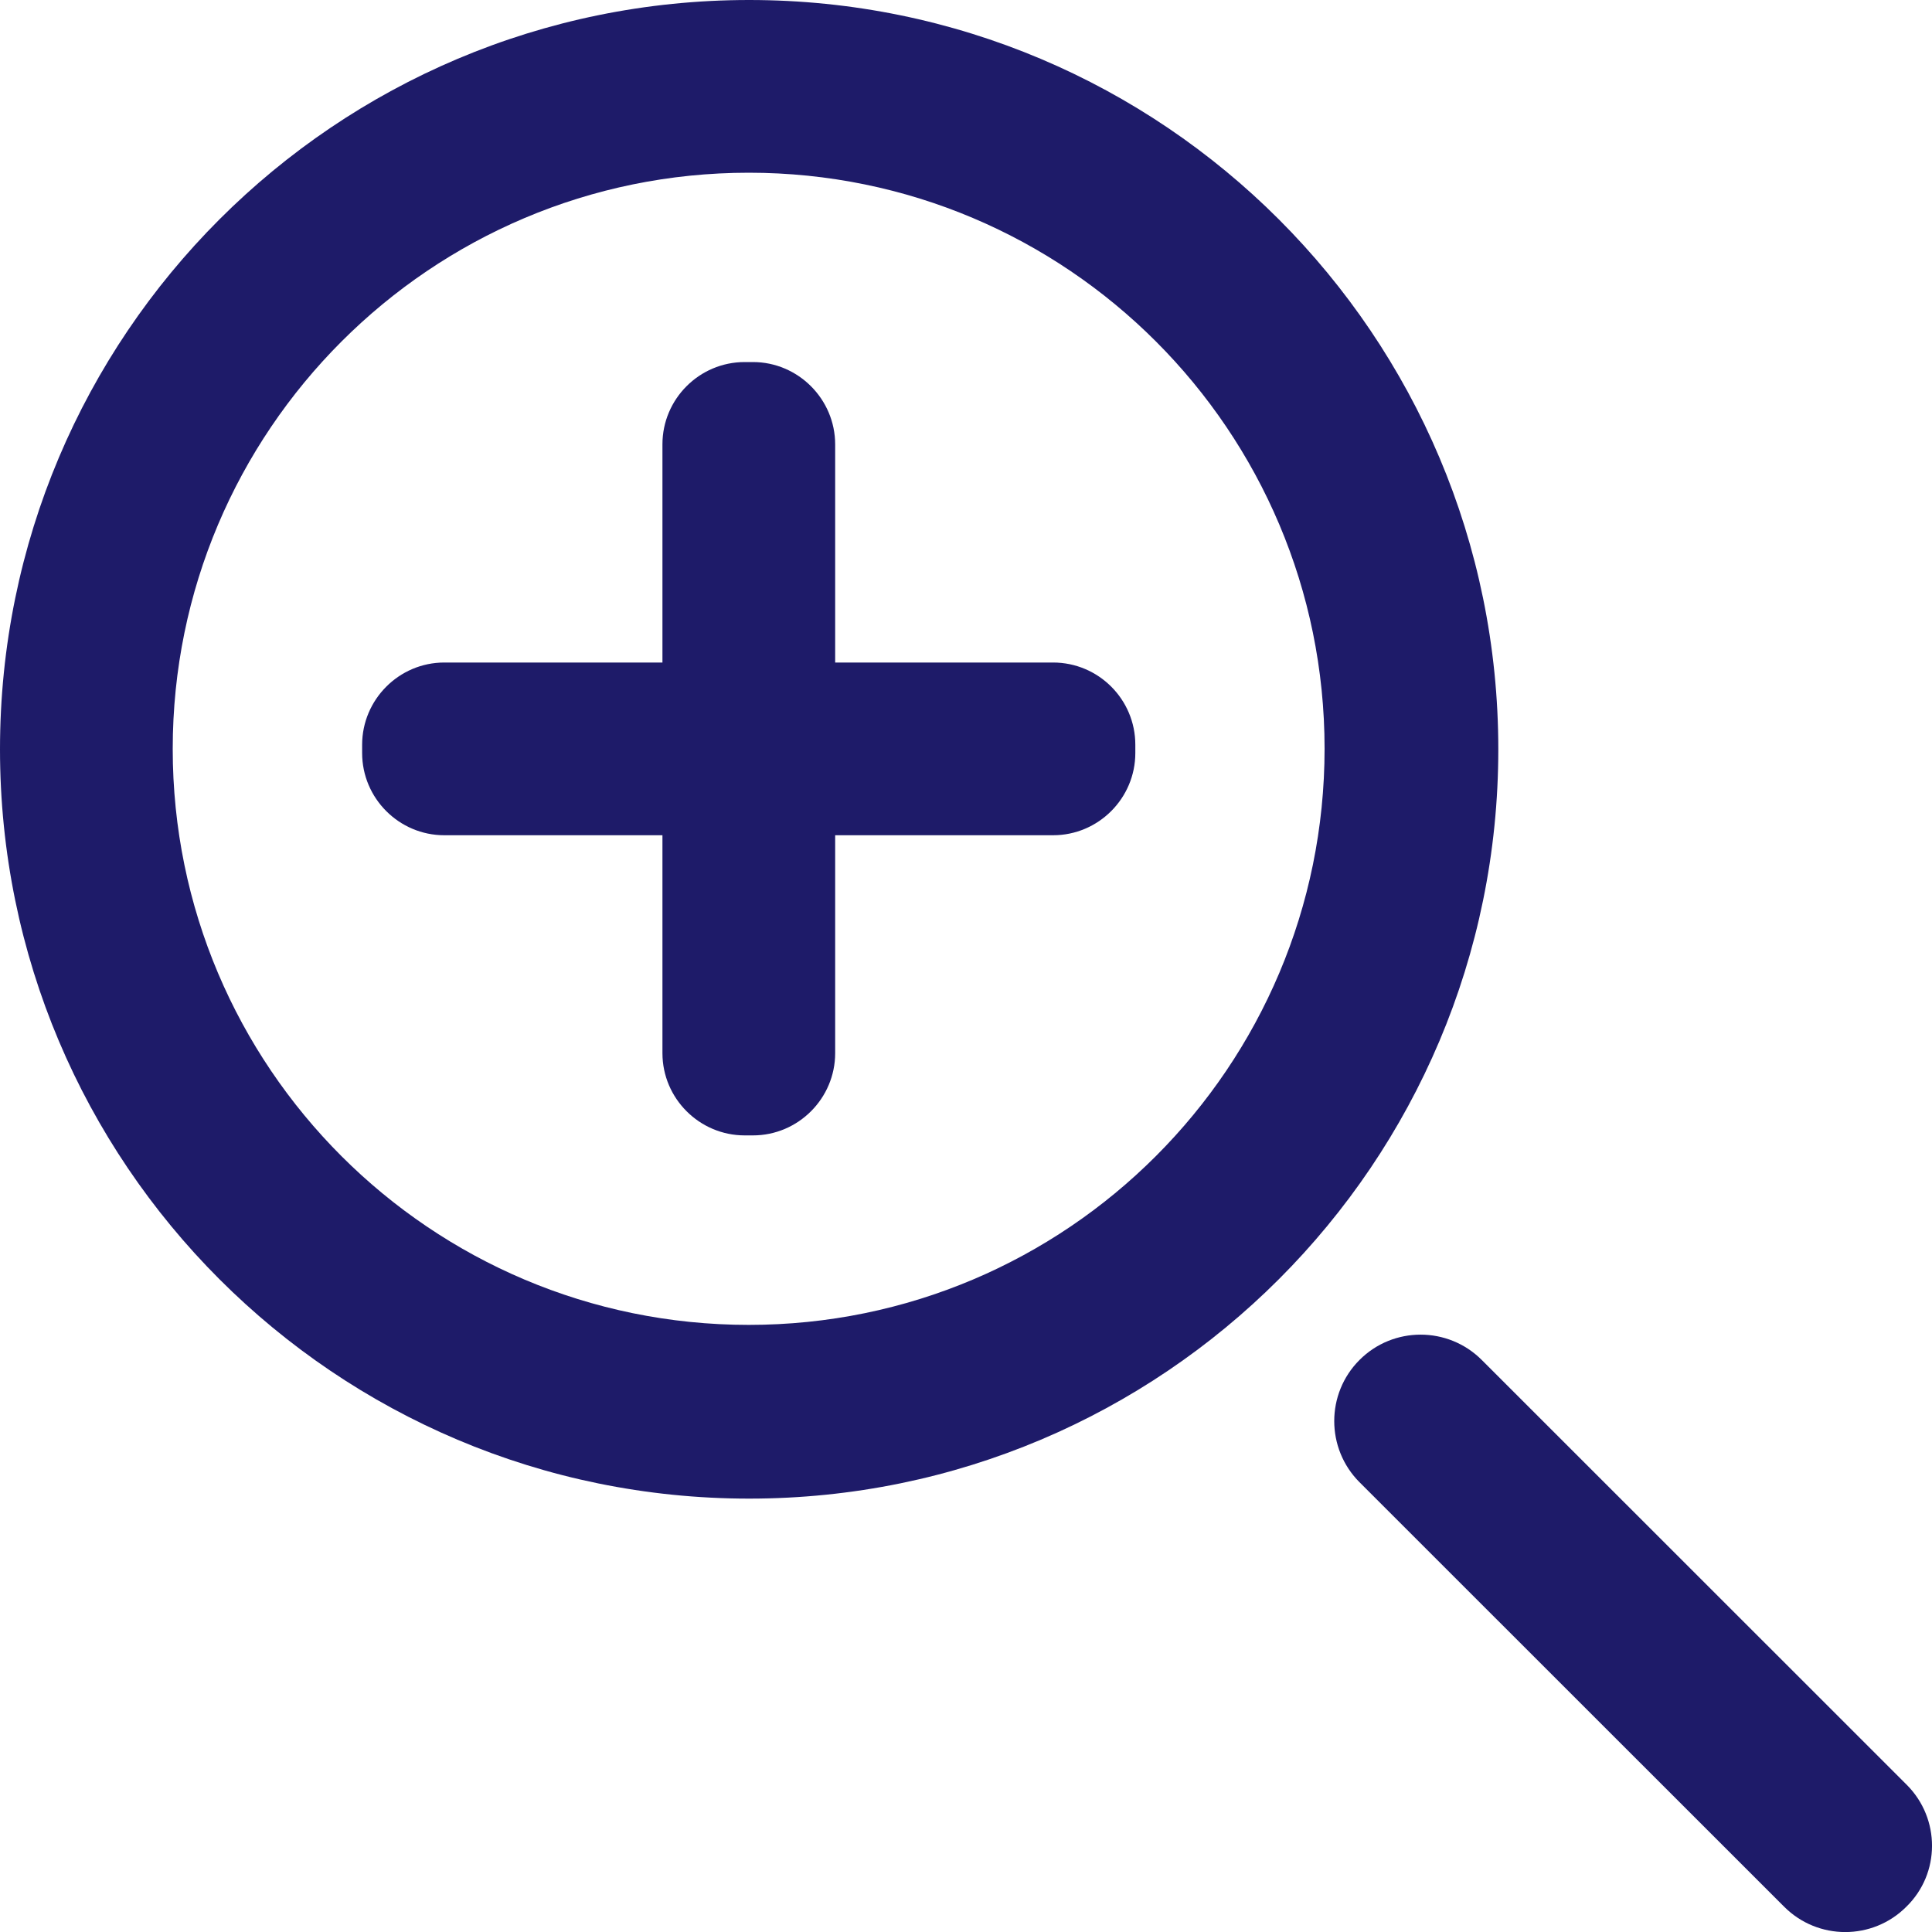 <svg width="25" height="25" viewBox="0 0 25 25" fill="none" xmlns="http://www.w3.org/2000/svg">
<g clip-path="url(#clip0)">
<path d="M9.694 0C4.339 0 0 4.34 0 9.696C0 15.052 4.339 19.392 9.694 19.392C15.049 19.392 19.388 15.052 19.388 9.696C19.388 4.34 15.049 0 9.694 0ZM9.689 17.144C5.574 17.144 2.235 13.806 2.235 9.691C2.235 5.575 5.574 2.235 9.689 2.235C13.804 2.235 17.14 5.573 17.14 9.688C17.14 13.804 13.804 17.144 9.689 17.144Z" fill="#1E1B69"/>
<path d="M24.674 23.096L19.174 17.598C18.737 17.161 18.028 17.161 17.592 17.598C17.156 18.034 17.156 18.743 17.592 19.18L23.087 24.673C23.523 25.11 24.232 25.11 24.668 24.673C25.11 24.242 25.11 23.533 24.674 23.096Z" fill="#1E1B69"/>
<path d="M13.627 8.573H5.749C5.163 8.573 4.686 9.053 4.686 9.637V9.744C4.686 10.331 5.165 10.808 5.749 10.808H13.627C14.214 10.808 14.691 10.329 14.691 9.744V9.637C14.691 9.05 14.214 8.573 13.627 8.573Z" fill="#1E1B69"/>
<path d="M9.743 4.685H9.636C9.049 4.685 8.572 5.164 8.572 5.749V13.628C8.572 14.215 9.052 14.692 9.636 14.692H9.743C10.33 14.692 10.807 14.212 10.807 13.628V5.751C10.807 5.164 10.327 4.685 9.743 4.685Z" fill="#1E1B69"/>
</g>
<defs>
<clipPath id="clip0">
<rect width="25" height="25" fill="white"/>
</clipPath>
</defs>
</svg>
